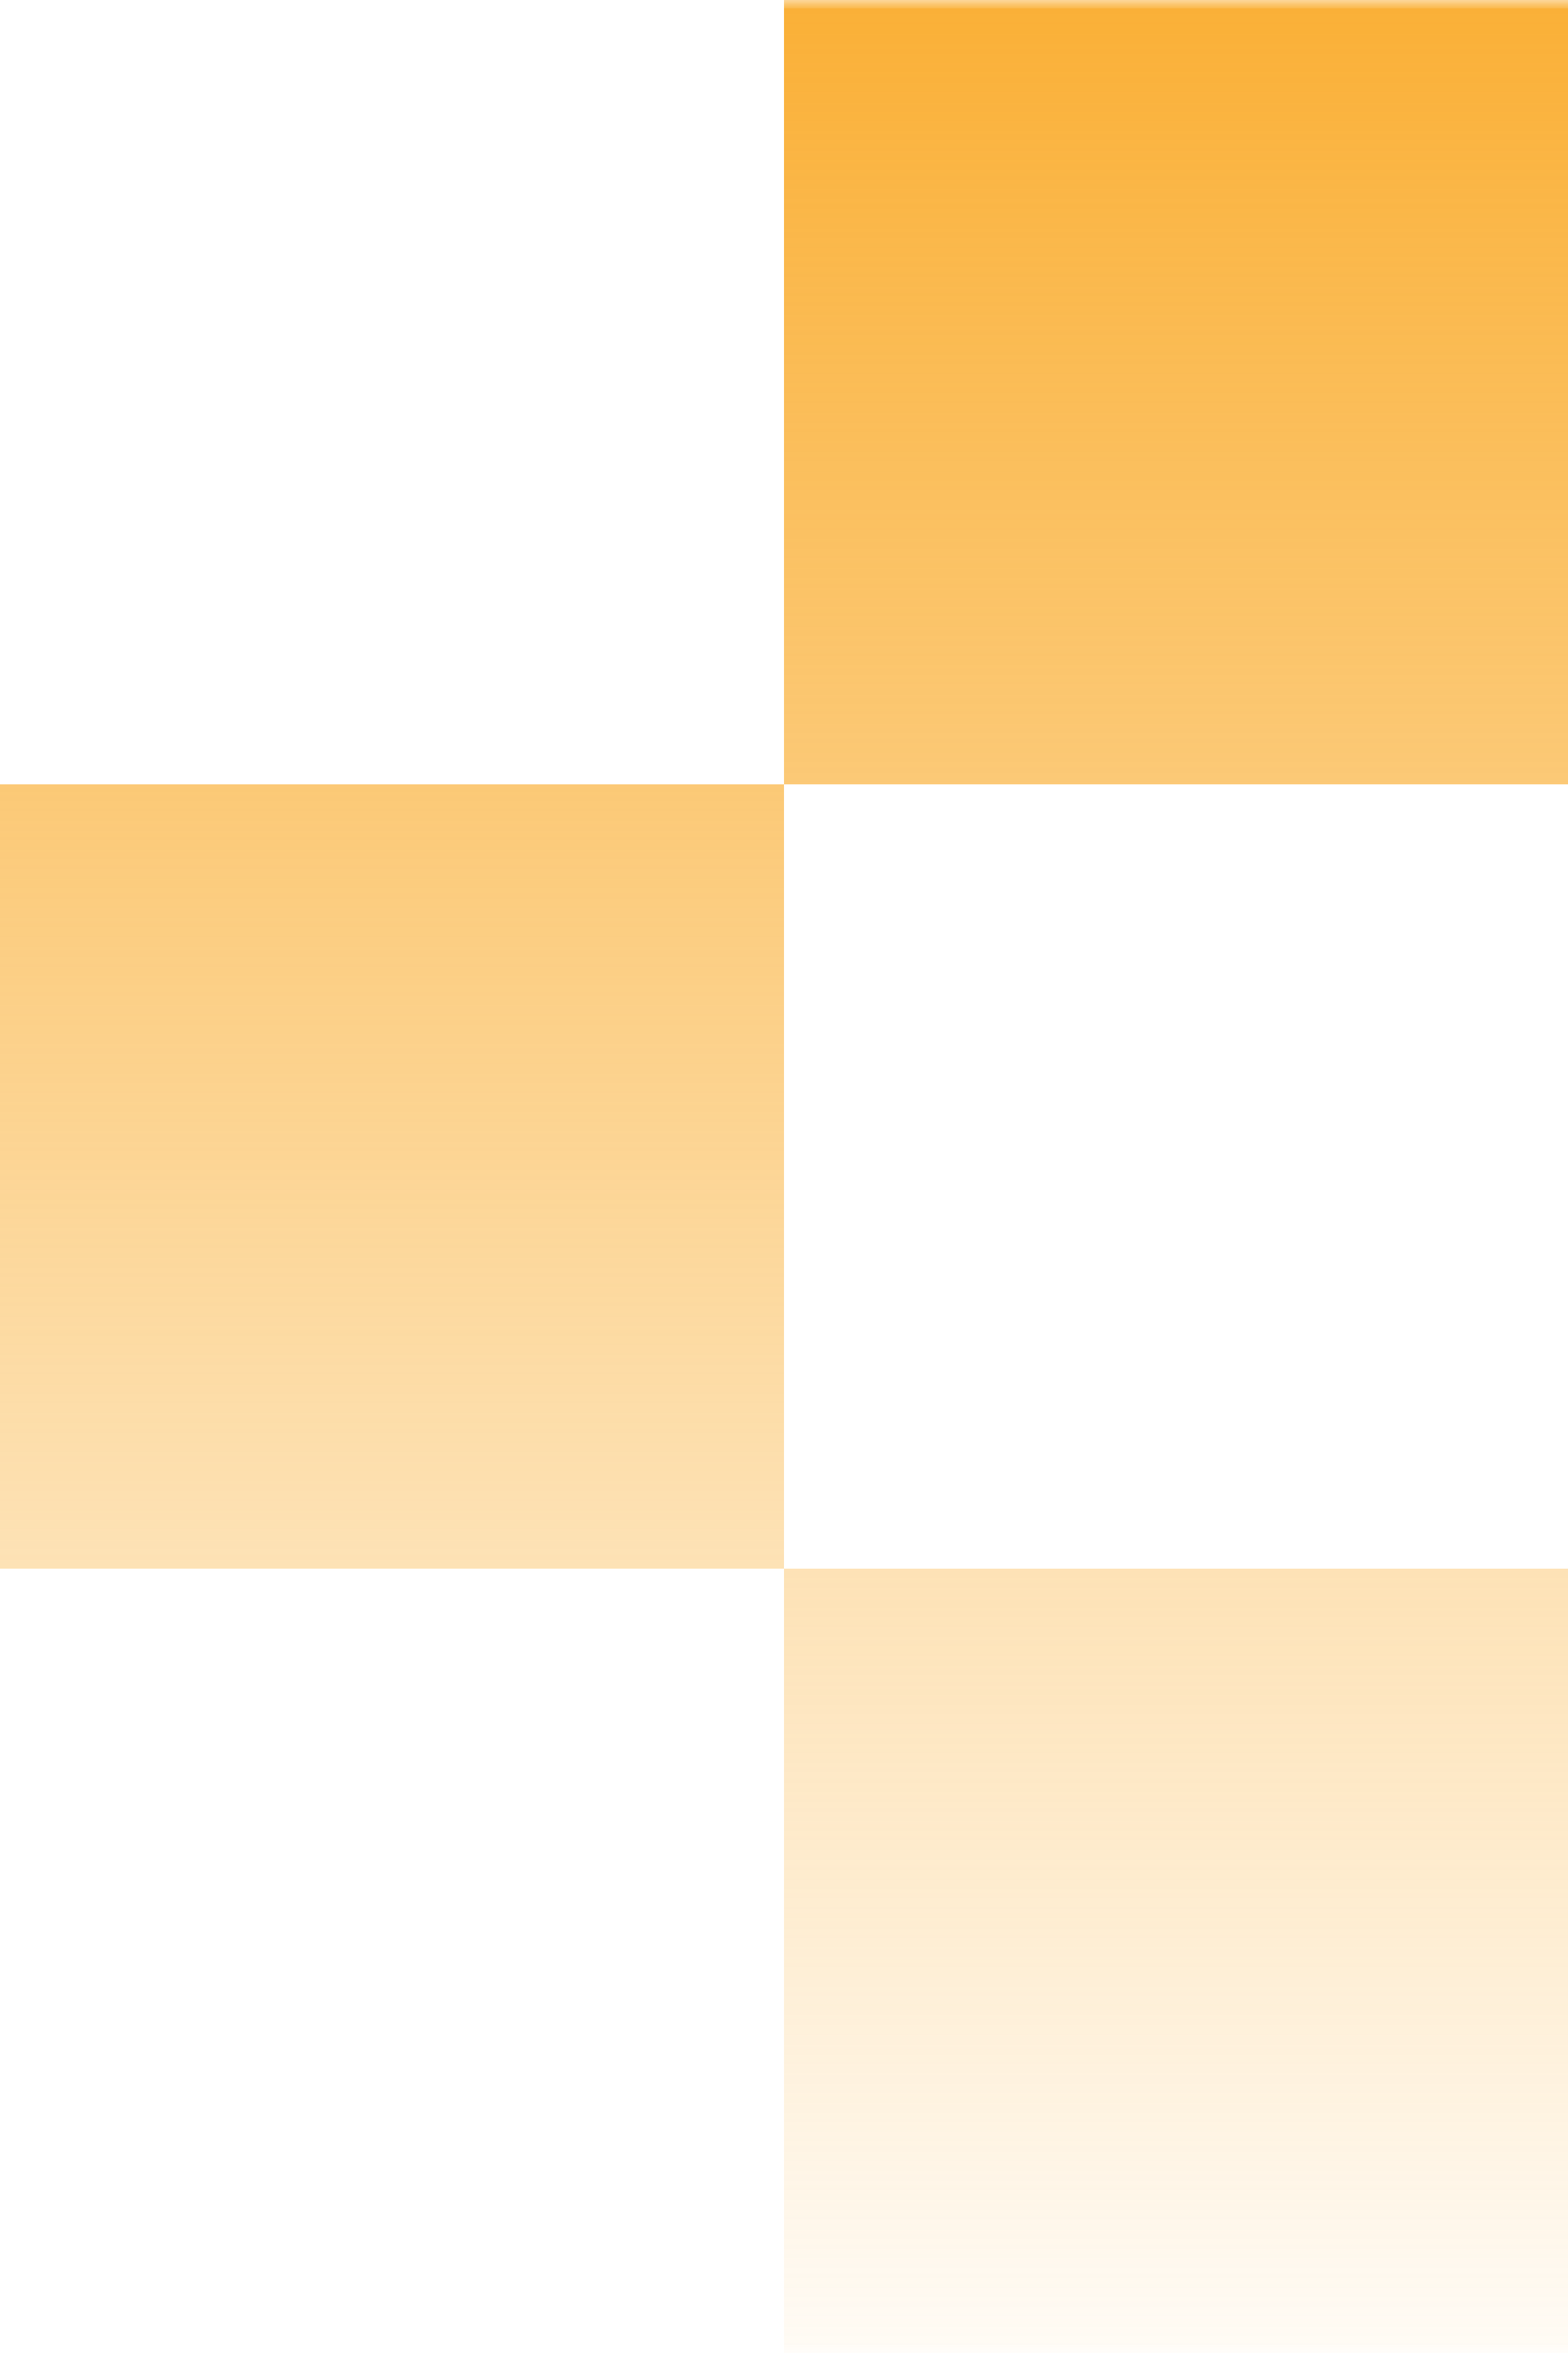 <svg xmlns="http://www.w3.org/2000/svg" width="80" height="120" fill="none"><g clip-path="url(#a)"><g clip-path="url(#b)"><mask id="c" width="1920" height="120" x="-900" y="0" maskUnits="userSpaceOnUse" style="mask-type:luminance"><path fill="#fff" d="M1020 0H-900v120h1920V0Z"/></mask><g mask="url(#c)"><path fill="url(#d)" d="M40 80h40v40H40V80Z"/><path fill="url(#e)" d="M0 40h40v40H0V40Z"/><path fill="url(#f)" d="M40 0h40v40H40V0Z"/></g></g></g><defs><linearGradient id="d" x1="126" x2="126" y1="0" y2="120" gradientUnits="userSpaceOnUse"><stop stop-color="#FAB037"/><stop offset="1" stop-color="#FAB037" stop-opacity=".05"/></linearGradient><linearGradient id="e" x1="126" x2="126" y1="0" y2="120" gradientUnits="userSpaceOnUse"><stop stop-color="#FAB037"/><stop offset="1" stop-color="#FAB037" stop-opacity=".05"/></linearGradient><linearGradient id="f" x1="126" x2="126" y1="0" y2="120" gradientUnits="userSpaceOnUse"><stop stop-color="#FAB037"/><stop offset="1" stop-color="#FAB037" stop-opacity=".05"/></linearGradient><clipPath id="a"><path fill="#fff" d="M0 0h80v120H0z"/></clipPath><clipPath id="b"><path fill="#fff" d="M-900 0h1920v120H-900z"/></clipPath></defs></svg>
